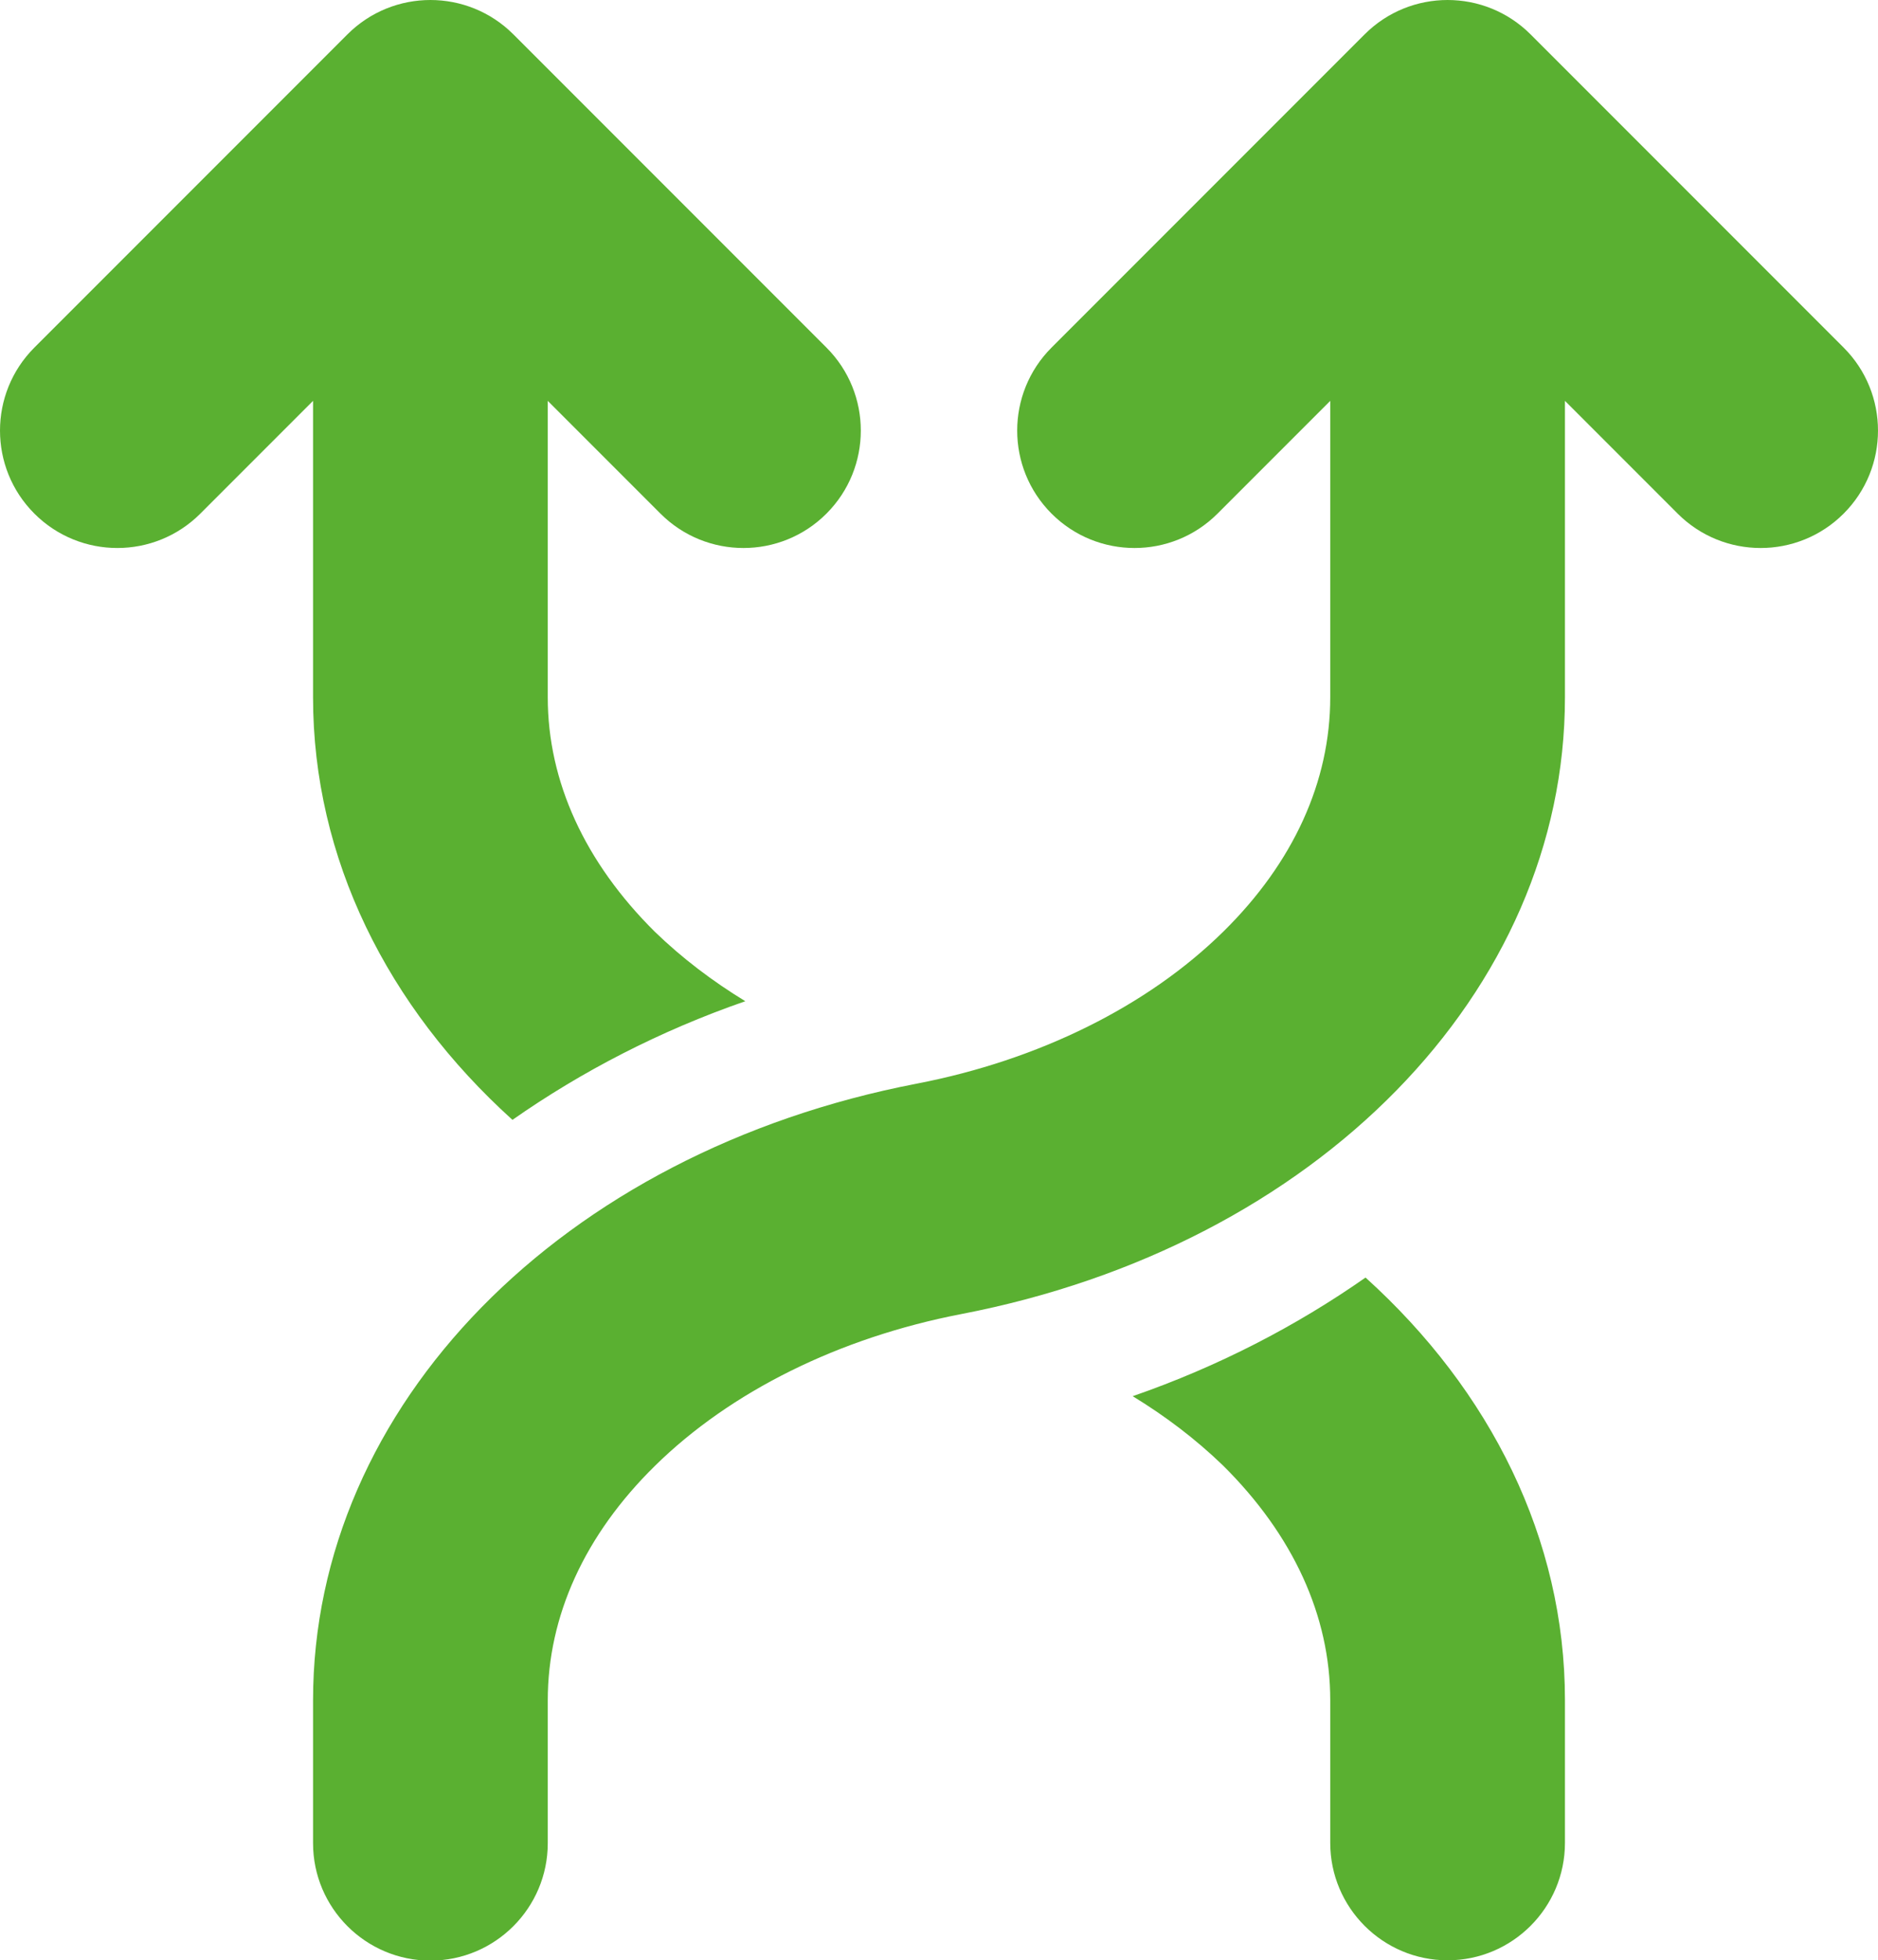 <?xml version="1.0" encoding="UTF-8"?>
<svg id="Layer_1" data-name="Layer 1" xmlns="http://www.w3.org/2000/svg" width="60.65" height="63.28" viewBox="0 0 60.65 63.28">
  <path d="m1.11,16.58c-1.48-1.48-1.48-3.88,0-5.36L11.22,1.11h0c1.48-1.48,3.88-1.48,5.36,0l10.11,10.11c1.48,1.48,1.48,3.88,0,5.36-1.48,1.48-3.88,1.48-5.36,0l-3.64-3.64v9.57c0,2.72,1.2,5.33,3.46,7.57.89.86,1.87,1.6,2.92,2.24-2.77.96-5.29,2.27-7.52,3.83-4.04-3.65-6.44-8.44-6.44-13.64v-9.57l-3.64,3.64c-1.48,1.48-3.88,1.48-5.36,0Zm49.43,42.91c0,2.09-1.7,3.79-3.79,3.79s-3.79-1.7-3.79-3.79v-4.61c0-2.72-1.2-5.33-3.46-7.57-.89-.86-1.87-1.6-2.92-2.24,2.77-.96,5.29-2.27,7.52-3.83,4.04,3.65,6.44,8.44,6.44,13.64v4.61Zm9-42.91c-.74.74-1.71,1.11-2.68,1.11s-1.94-.37-2.68-1.11l-3.64-3.64v9.57c0,9.51-8.02,17.7-19.5,19.91-3.94.76-7.45,2.5-9.89,4.9-2.27,2.23-3.46,4.85-3.46,7.57v4.61c0,2.09-1.7,3.79-3.79,3.79s-3.79-1.7-3.79-3.79v-4.61c0-9.51,8.02-17.7,19.5-19.91,3.94-.76,7.45-2.5,9.89-4.9,2.27-2.23,3.46-4.85,3.46-7.57v-9.57l-3.64,3.64c-.74.74-1.71,1.11-2.68,1.11s-1.94-.37-2.68-1.11c-1.48-1.48-1.48-3.88,0-5.36L44.07,1.11h0c.74-.74,1.71-1.11,2.68-1.11s1.94.37,2.68,1.11l10.11,10.11c1.48,1.48,1.48,3.88,0,5.36Z" fill="#5ab031"/>
</svg>
